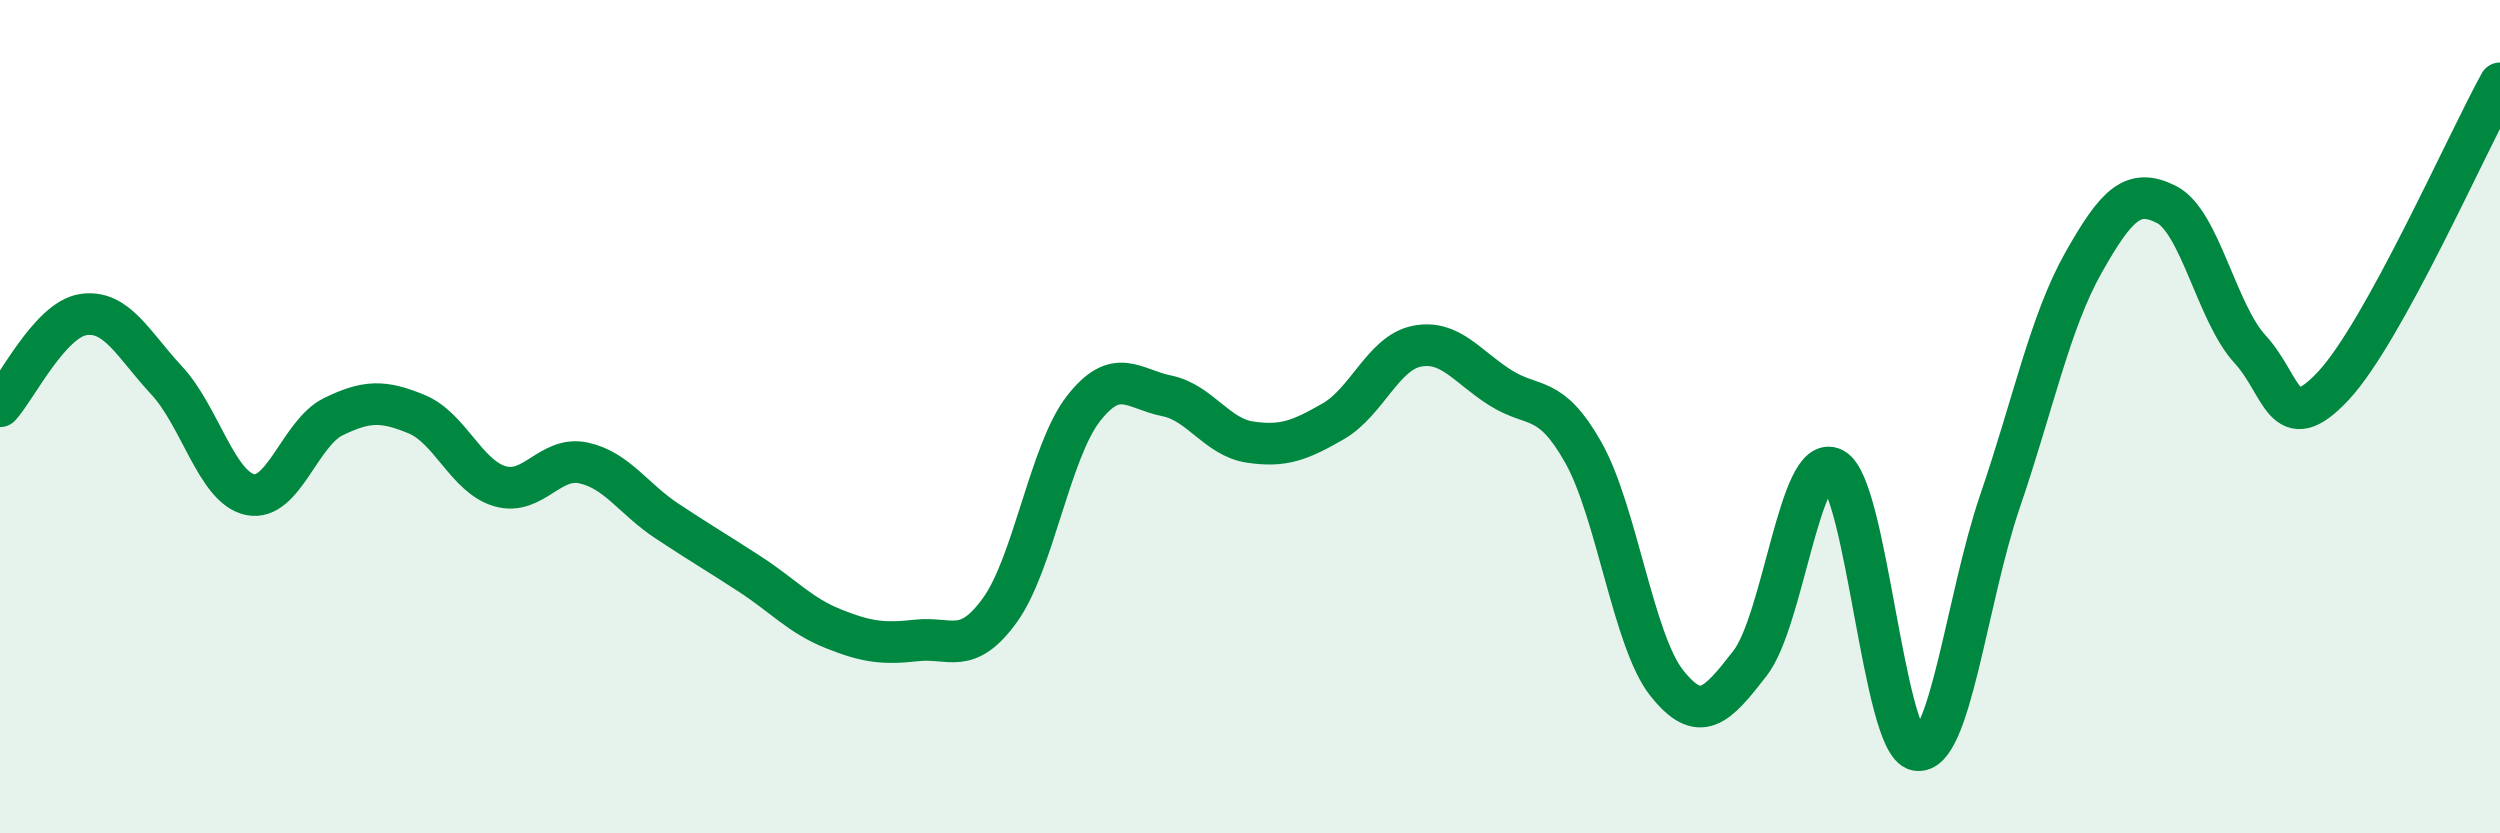 
    <svg width="60" height="20" viewBox="0 0 60 20" xmlns="http://www.w3.org/2000/svg">
      <path
        d="M 0,9.75 C 0.4,9.31 1.2,7.67 2,7.55 C 2.8,7.43 3.2,8.27 4,9.13 C 4.8,9.99 5.2,11.7 6,11.87 C 6.8,12.04 7.2,10.39 8,10 C 8.8,9.61 9.2,9.61 10,9.94 C 10.8,10.27 11.2,11.44 12,11.67 C 12.8,11.9 13.2,10.94 14,11.11 C 14.8,11.28 15.2,11.97 16,12.5 C 16.8,13.03 17.2,13.26 18,13.78 C 18.8,14.3 19.2,14.77 20,15.09 C 20.8,15.41 21.2,15.46 22,15.37 C 22.8,15.28 23.2,15.75 24,14.64 C 24.8,13.53 25.2,10.84 26,9.81 C 26.8,8.78 27.2,9.34 28,9.5 C 28.8,9.66 29.2,10.49 30,10.61 C 30.8,10.73 31.2,10.57 32,10.11 C 32.8,9.65 33.2,8.47 34,8.31 C 34.8,8.15 35.2,8.79 36,9.3 C 36.8,9.81 37.2,9.44 38,10.86 C 38.8,12.28 39.2,15.38 40,16.39 C 40.8,17.4 41.2,16.95 42,15.92 C 42.8,14.89 43.2,10.83 44,11.25 C 44.8,11.67 45.2,17.84 46,18 C 46.8,18.16 47.2,14.37 48,12.03 C 48.8,9.69 49.2,7.73 50,6.31 C 50.8,4.89 51.2,4.5 52,4.91 C 52.8,5.32 53.2,7.51 54,8.38 C 54.8,9.25 54.8,10.54 56,9.26 C 57.2,7.98 59.2,3.45 60,2L60 20L0 20Z"
        fill="#008740"
        opacity="0.1"
        stroke-linecap="round"
        stroke-linejoin="round"
      />
      <path
        d="M 0,9.75 C 0.4,9.31 1.2,7.67 2,7.55 C 2.8,7.43 3.2,8.27 4,9.13 C 4.8,9.99 5.2,11.7 6,11.87 C 6.8,12.04 7.2,10.39 8,10 C 8.8,9.61 9.2,9.61 10,9.94 C 10.8,10.27 11.2,11.44 12,11.67 C 12.8,11.9 13.2,10.94 14,11.11 C 14.8,11.28 15.2,11.97 16,12.5 C 16.8,13.03 17.2,13.26 18,13.78 C 18.8,14.3 19.2,14.77 20,15.09 C 20.8,15.41 21.2,15.46 22,15.37 C 22.8,15.28 23.2,15.75 24,14.64 C 24.8,13.53 25.2,10.84 26,9.81 C 26.8,8.78 27.2,9.34 28,9.5 C 28.8,9.66 29.2,10.49 30,10.61 C 30.8,10.73 31.2,10.57 32,10.11 C 32.8,9.65 33.2,8.47 34,8.31 C 34.8,8.15 35.2,8.79 36,9.3 C 36.8,9.81 37.2,9.44 38,10.86 C 38.8,12.28 39.2,15.38 40,16.39 C 40.8,17.4 41.2,16.95 42,15.92 C 42.8,14.89 43.2,10.83 44,11.25 C 44.8,11.67 45.2,17.84 46,18 C 46.8,18.16 47.2,14.37 48,12.03 C 48.8,9.69 49.2,7.73 50,6.31 C 50.8,4.89 51.2,4.5 52,4.91 C 52.8,5.32 53.2,7.51 54,8.38 C 54.8,9.25 54.8,10.54 56,9.26 C 57.2,7.98 59.2,3.45 60,2"
        stroke="#008740"
        stroke-width="1"
        fill="none"
        stroke-linecap="round"
        stroke-linejoin="round"
      />
    </svg>
  